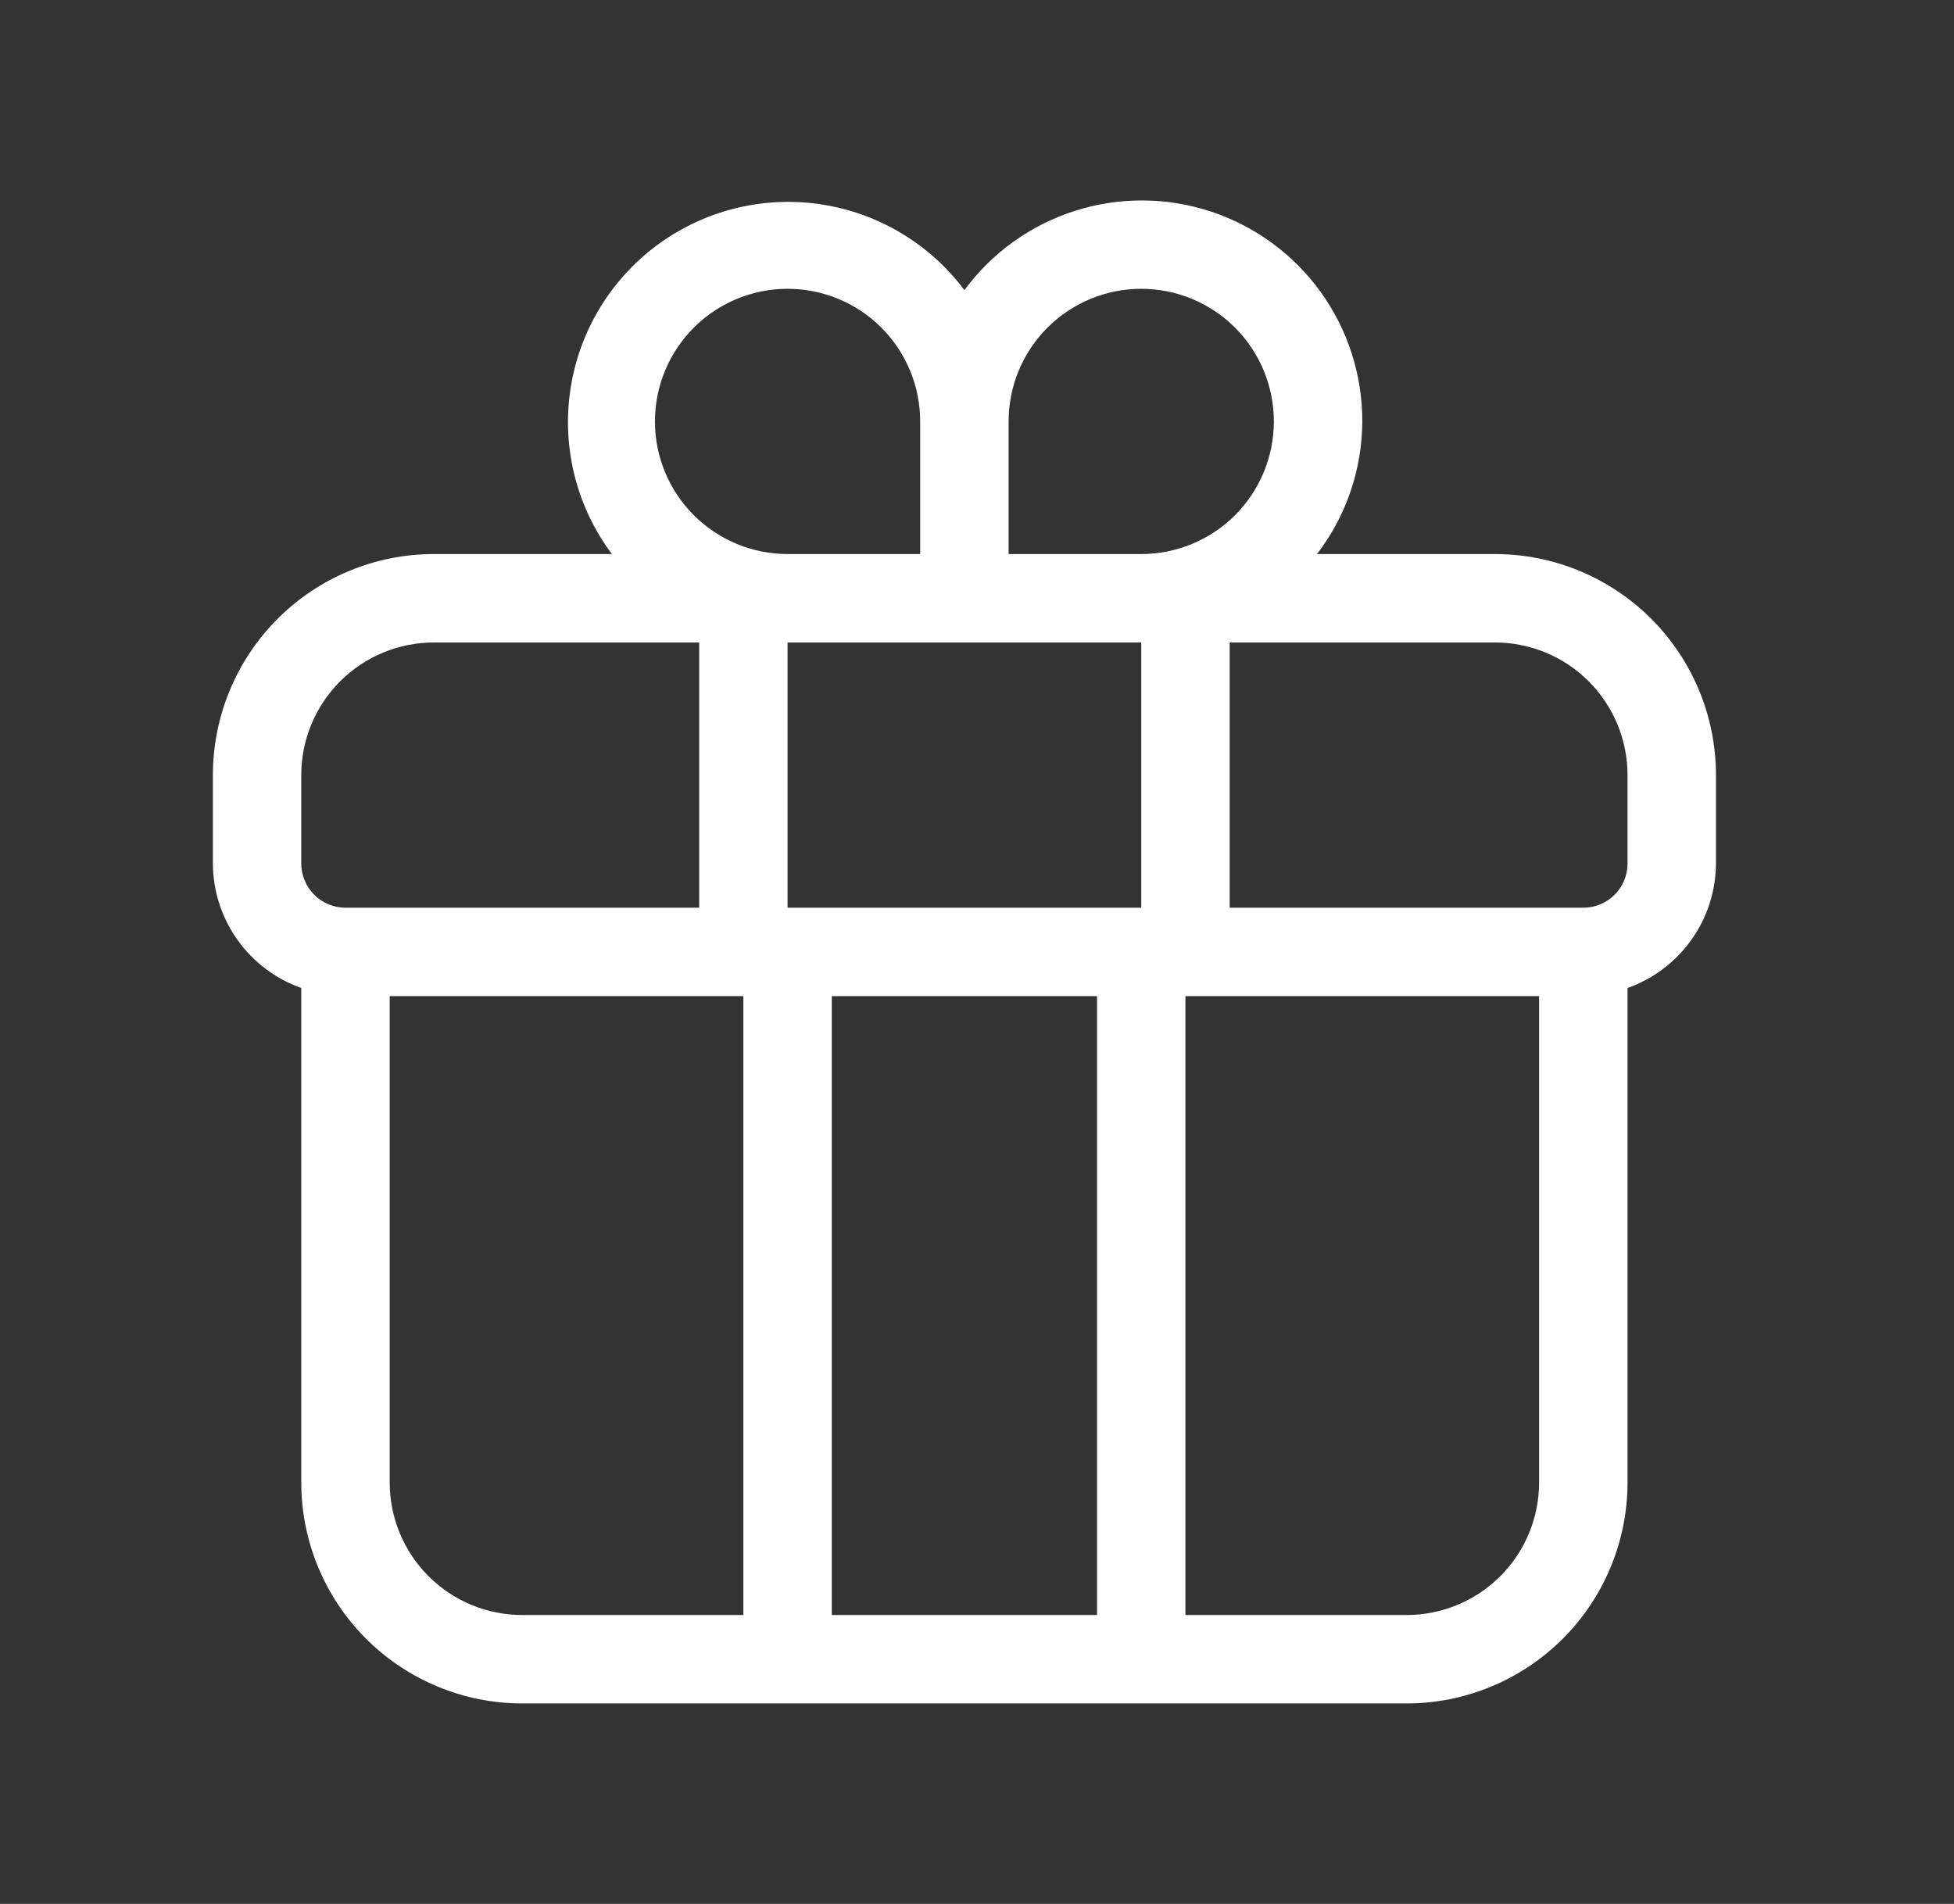 <?xml version="1.0" encoding="UTF-8"?> <svg xmlns="http://www.w3.org/2000/svg" width="39" height="38" viewBox="0 0 39 38" fill="none"><rect x="0" y="0" width="39" height="38" fill="#333333" stroke="none"/><path d="M29.837 11.058H26.286C26.869 10.299 27.187 9.369 27.19 8.411C27.192 7.484 26.901 6.579 26.359 5.827C25.816 5.075 25.05 4.513 24.169 4.222C23.288 3.932 22.338 3.927 21.455 4.208C20.571 4.49 19.799 5.044 19.249 5.79C18.55 4.857 17.51 4.24 16.356 4.074C15.202 3.908 14.03 4.208 13.097 4.906C12.164 5.605 11.547 6.645 11.381 7.799C11.215 8.953 11.514 10.125 12.213 11.058H8.661C7.49 11.058 6.368 11.523 5.541 12.35C4.714 13.178 4.249 14.3 4.249 15.47V17.235C4.251 17.78 4.422 18.312 4.738 18.756C5.054 19.201 5.499 19.537 6.013 19.719V29.587C6.013 30.758 6.478 31.88 7.306 32.707C8.133 33.534 9.255 33.999 10.425 33.999H28.072C29.242 33.999 30.364 33.534 31.192 32.707C32.019 31.88 32.484 30.758 32.484 29.587V19.719C32.998 19.537 33.444 19.201 33.76 18.756C34.076 18.312 34.246 17.78 34.249 17.235V15.47C34.249 14.89 34.135 14.317 33.913 13.781C33.691 13.246 33.366 12.76 32.957 12.35C32.547 11.941 32.061 11.616 31.525 11.394C30.99 11.172 30.416 11.058 29.837 11.058ZM21.896 19.882V32.234H16.602V19.882H21.896ZM22.778 18.117H15.719V12.823H22.778V18.117ZM22.778 5.764C23.48 5.764 24.154 6.043 24.65 6.539C25.146 7.036 25.425 7.709 25.425 8.411C25.425 9.113 25.146 9.786 24.65 10.283C24.154 10.779 23.48 11.058 22.778 11.058H20.131V8.411C20.131 7.709 20.41 7.036 20.906 6.539C21.403 6.043 22.076 5.764 22.778 5.764ZM15.719 5.764C16.421 5.764 17.095 6.043 17.591 6.539C18.087 7.036 18.366 7.709 18.366 8.411V11.058H15.719C15.017 11.058 14.344 10.779 13.848 10.283C13.351 9.786 13.072 9.113 13.072 8.411C13.072 7.709 13.351 7.036 13.848 6.539C14.344 6.043 15.017 5.764 15.719 5.764ZM6.013 15.47C6.013 14.768 6.292 14.095 6.789 13.598C7.285 13.102 7.958 12.823 8.661 12.823H13.955V18.117H6.896C6.662 18.117 6.437 18.024 6.272 17.858C6.106 17.693 6.013 17.469 6.013 17.235V15.47ZM7.778 29.587V19.882H14.837V32.234H10.425C9.723 32.234 9.05 31.956 8.553 31.459C8.057 30.963 7.778 30.29 7.778 29.587ZM28.072 32.234H23.66V19.882H30.719V29.587C30.719 30.29 30.441 30.963 29.944 31.459C29.448 31.956 28.774 32.234 28.072 32.234ZM32.484 17.235C32.484 17.469 32.391 17.693 32.226 17.858C32.06 18.024 31.836 18.117 31.602 18.117H24.543V12.823H29.837C30.539 12.823 31.212 13.102 31.709 13.598C32.205 14.095 32.484 14.768 32.484 15.47V17.235Z" fill="white"></path></svg> 
